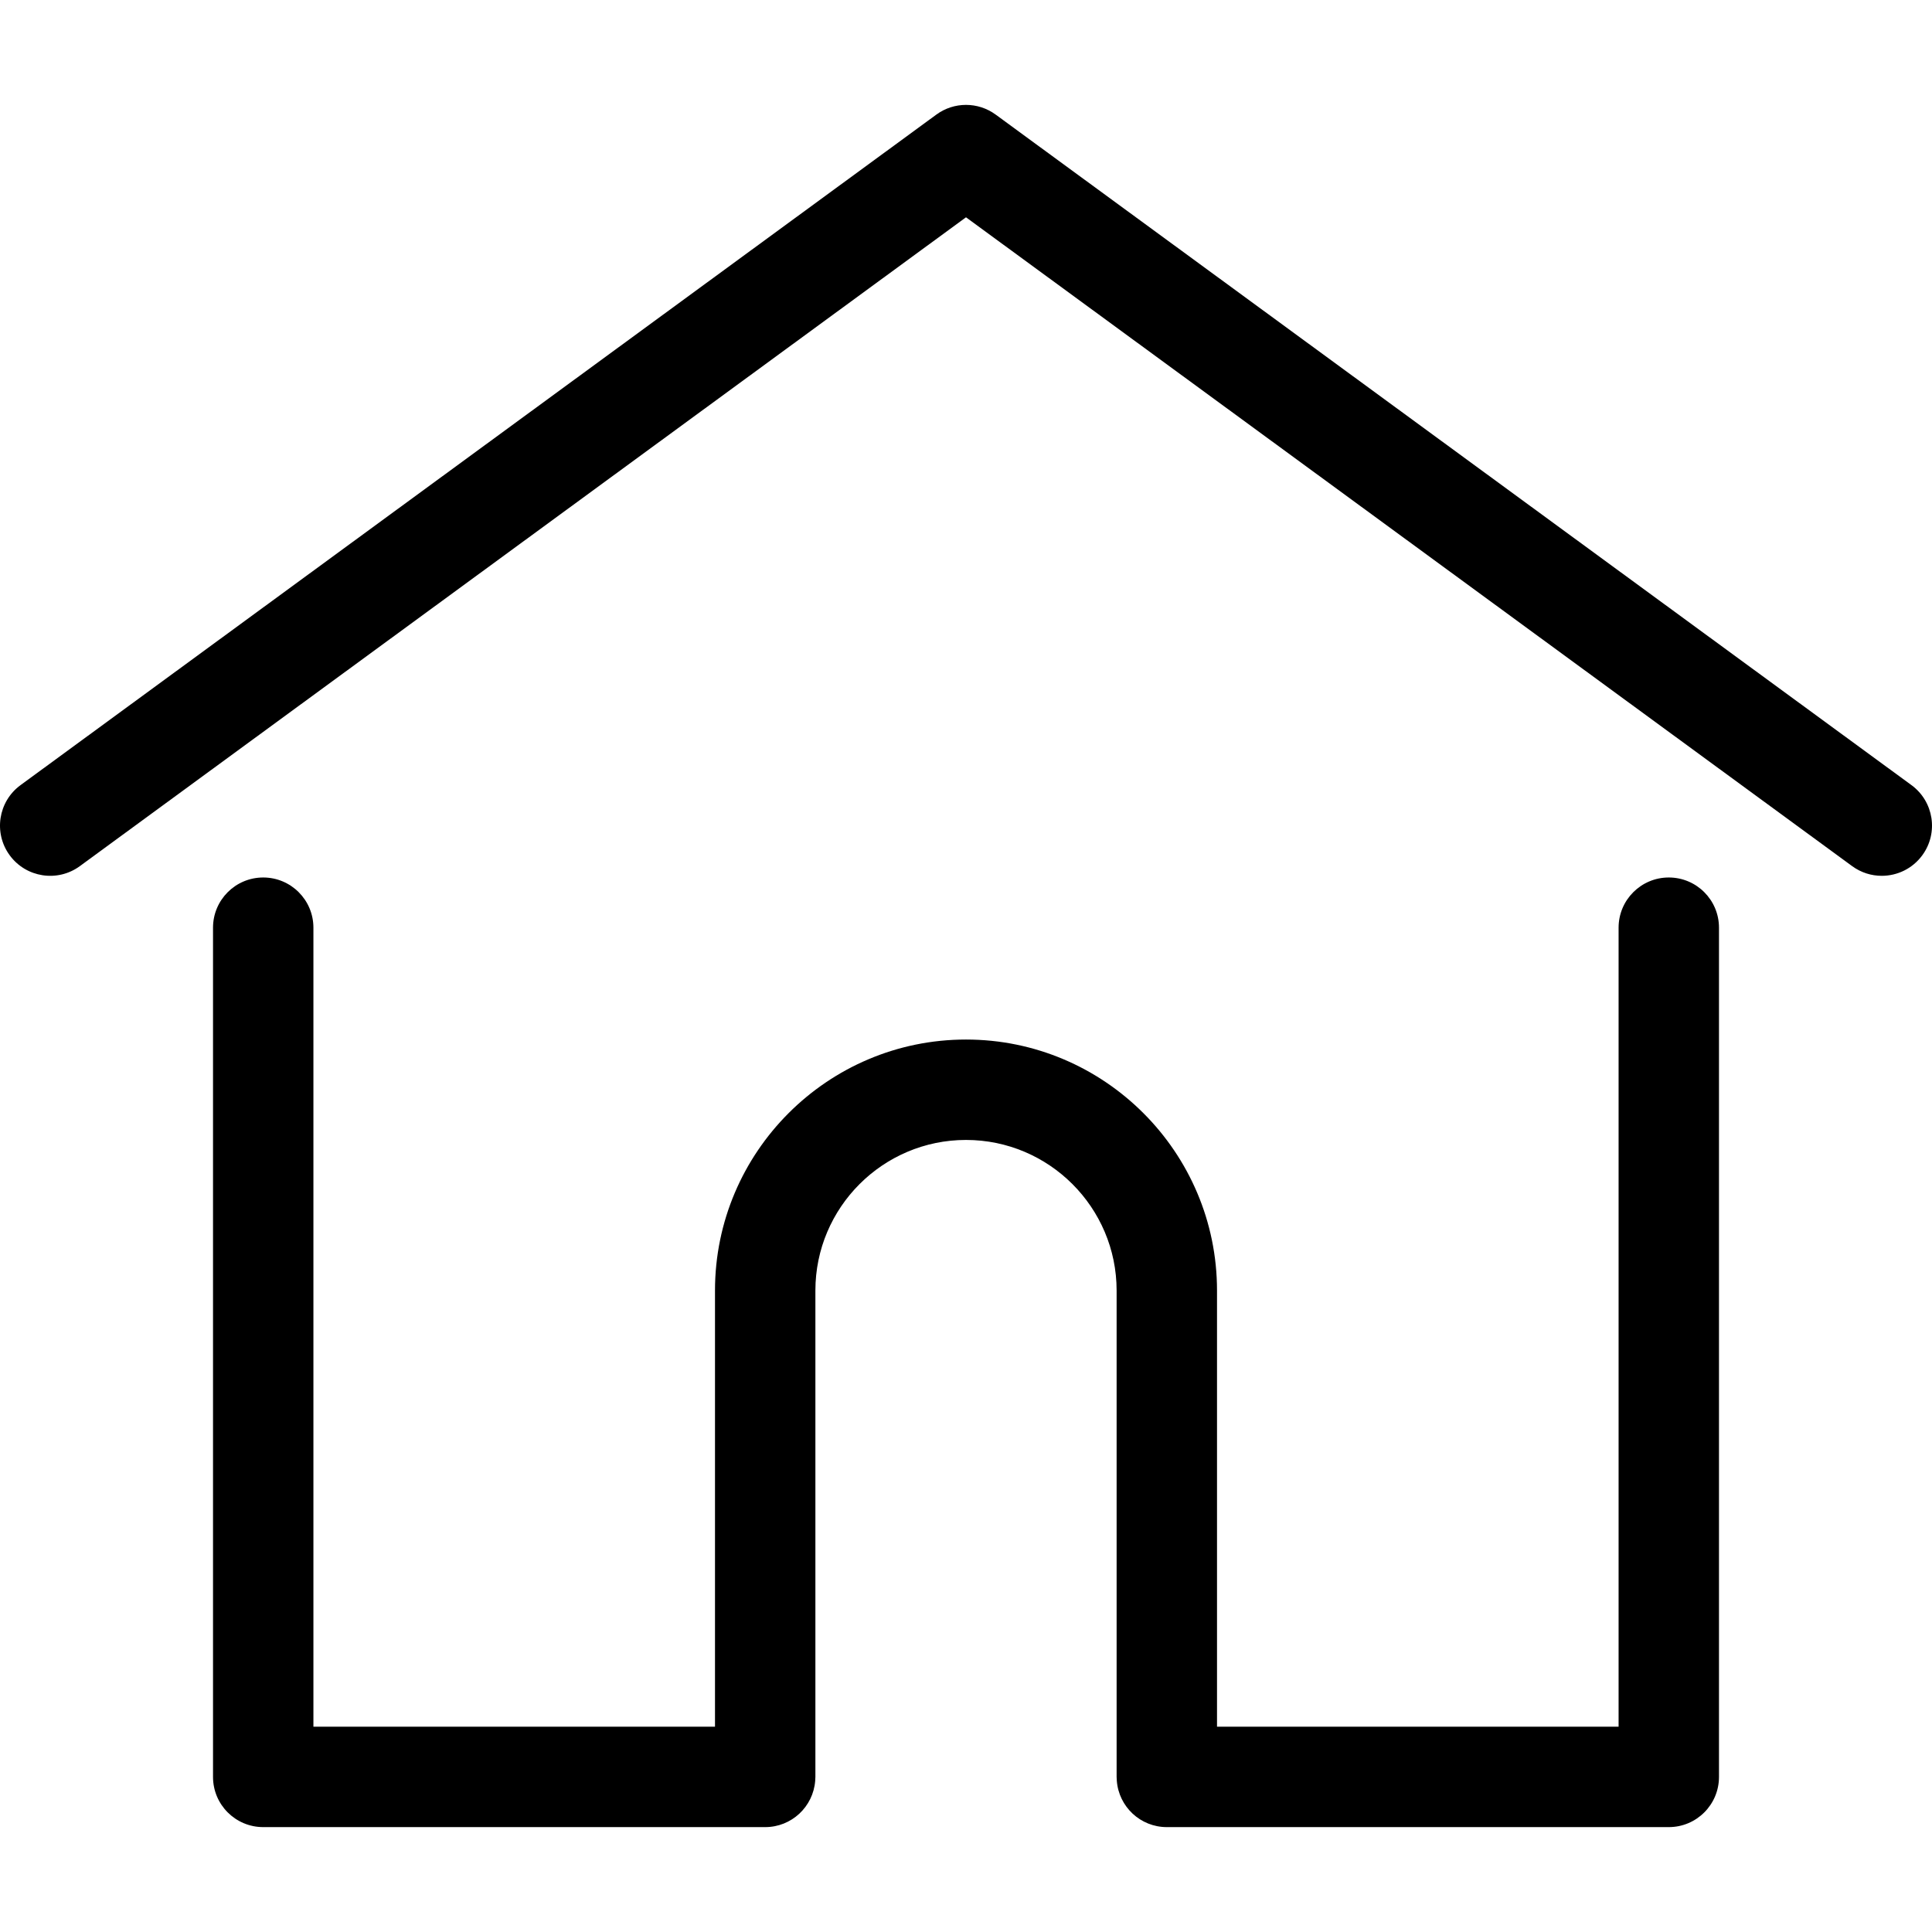 <?xml version="1.0" encoding="iso-8859-1"?>
<!-- Generator: Adobe Illustrator 19.0.0, SVG Export Plug-In . SVG Version: 6.00 Build 0)  -->
<svg version="1.1" id="Layer_1" xmlns="http://www.w3.org/2000/svg" xmlns:xlink="http://www.w3.org/1999/xlink" x="0px" y="0px"
	 viewBox="0 0 512 512" style="enable-background:new 0 0 512 512;" xml:space="preserve" width="30" height="30" fill="#000000">
<g>
	<g>
		<path d="M506.555,208.064L263.859,30.367c-4.68-3.426-11.038-3.426-15.716,0L5.445,208.064
			c-5.928,4.341-7.216,12.665-2.875,18.593s12.666,7.214,18.593,2.875L256,57.588l234.837,171.943c2.368,1.735,5.12,2.57,7.848,2.57
			c4.096,0,8.138-1.885,10.744-5.445C513.771,220.729,512.483,212.405,506.555,208.064z"/>
	</g>
</g>
<g>
	<g>
		<path d="M442.246,232.543c-7.346,0-13.303,5.956-13.303,13.303v211.749H322.521V342.009c0-36.68-29.842-66.52-66.52-66.52
			s-66.52,29.842-66.52,66.52v115.587H83.058V245.847c0-7.347-5.957-13.303-13.303-13.303s-13.303,5.956-13.303,13.303v225.053
			c0,7.347,5.957,13.303,13.303,13.303h133.029c6.996,0,12.721-5.405,13.251-12.267c0.032-0.311,0.052-0.651,0.052-1.036v-128.89
			c0-22.009,17.905-39.914,39.914-39.914s39.914,17.906,39.914,39.914v128.89c0,0.383,0.02,0.717,0.052,1.024
			c0.524,6.867,6.251,12.279,13.251,12.279h133.029c7.347,0,13.303-5.956,13.303-13.303V245.847
			C455.549,238.499,449.593,232.543,442.246,232.543z"/>
	</g>
</g>
<g>
</g>
<g>
</g>
<g>
</g>
<g>
</g>
<g>
</g>
<g>
</g>
<g>
</g>
<g>
</g>
<g>
</g>
<g>
</g>
<g>
</g>
<g>
</g>
<g>
</g>
<g>
</g>
<g>
</g>
</svg>
